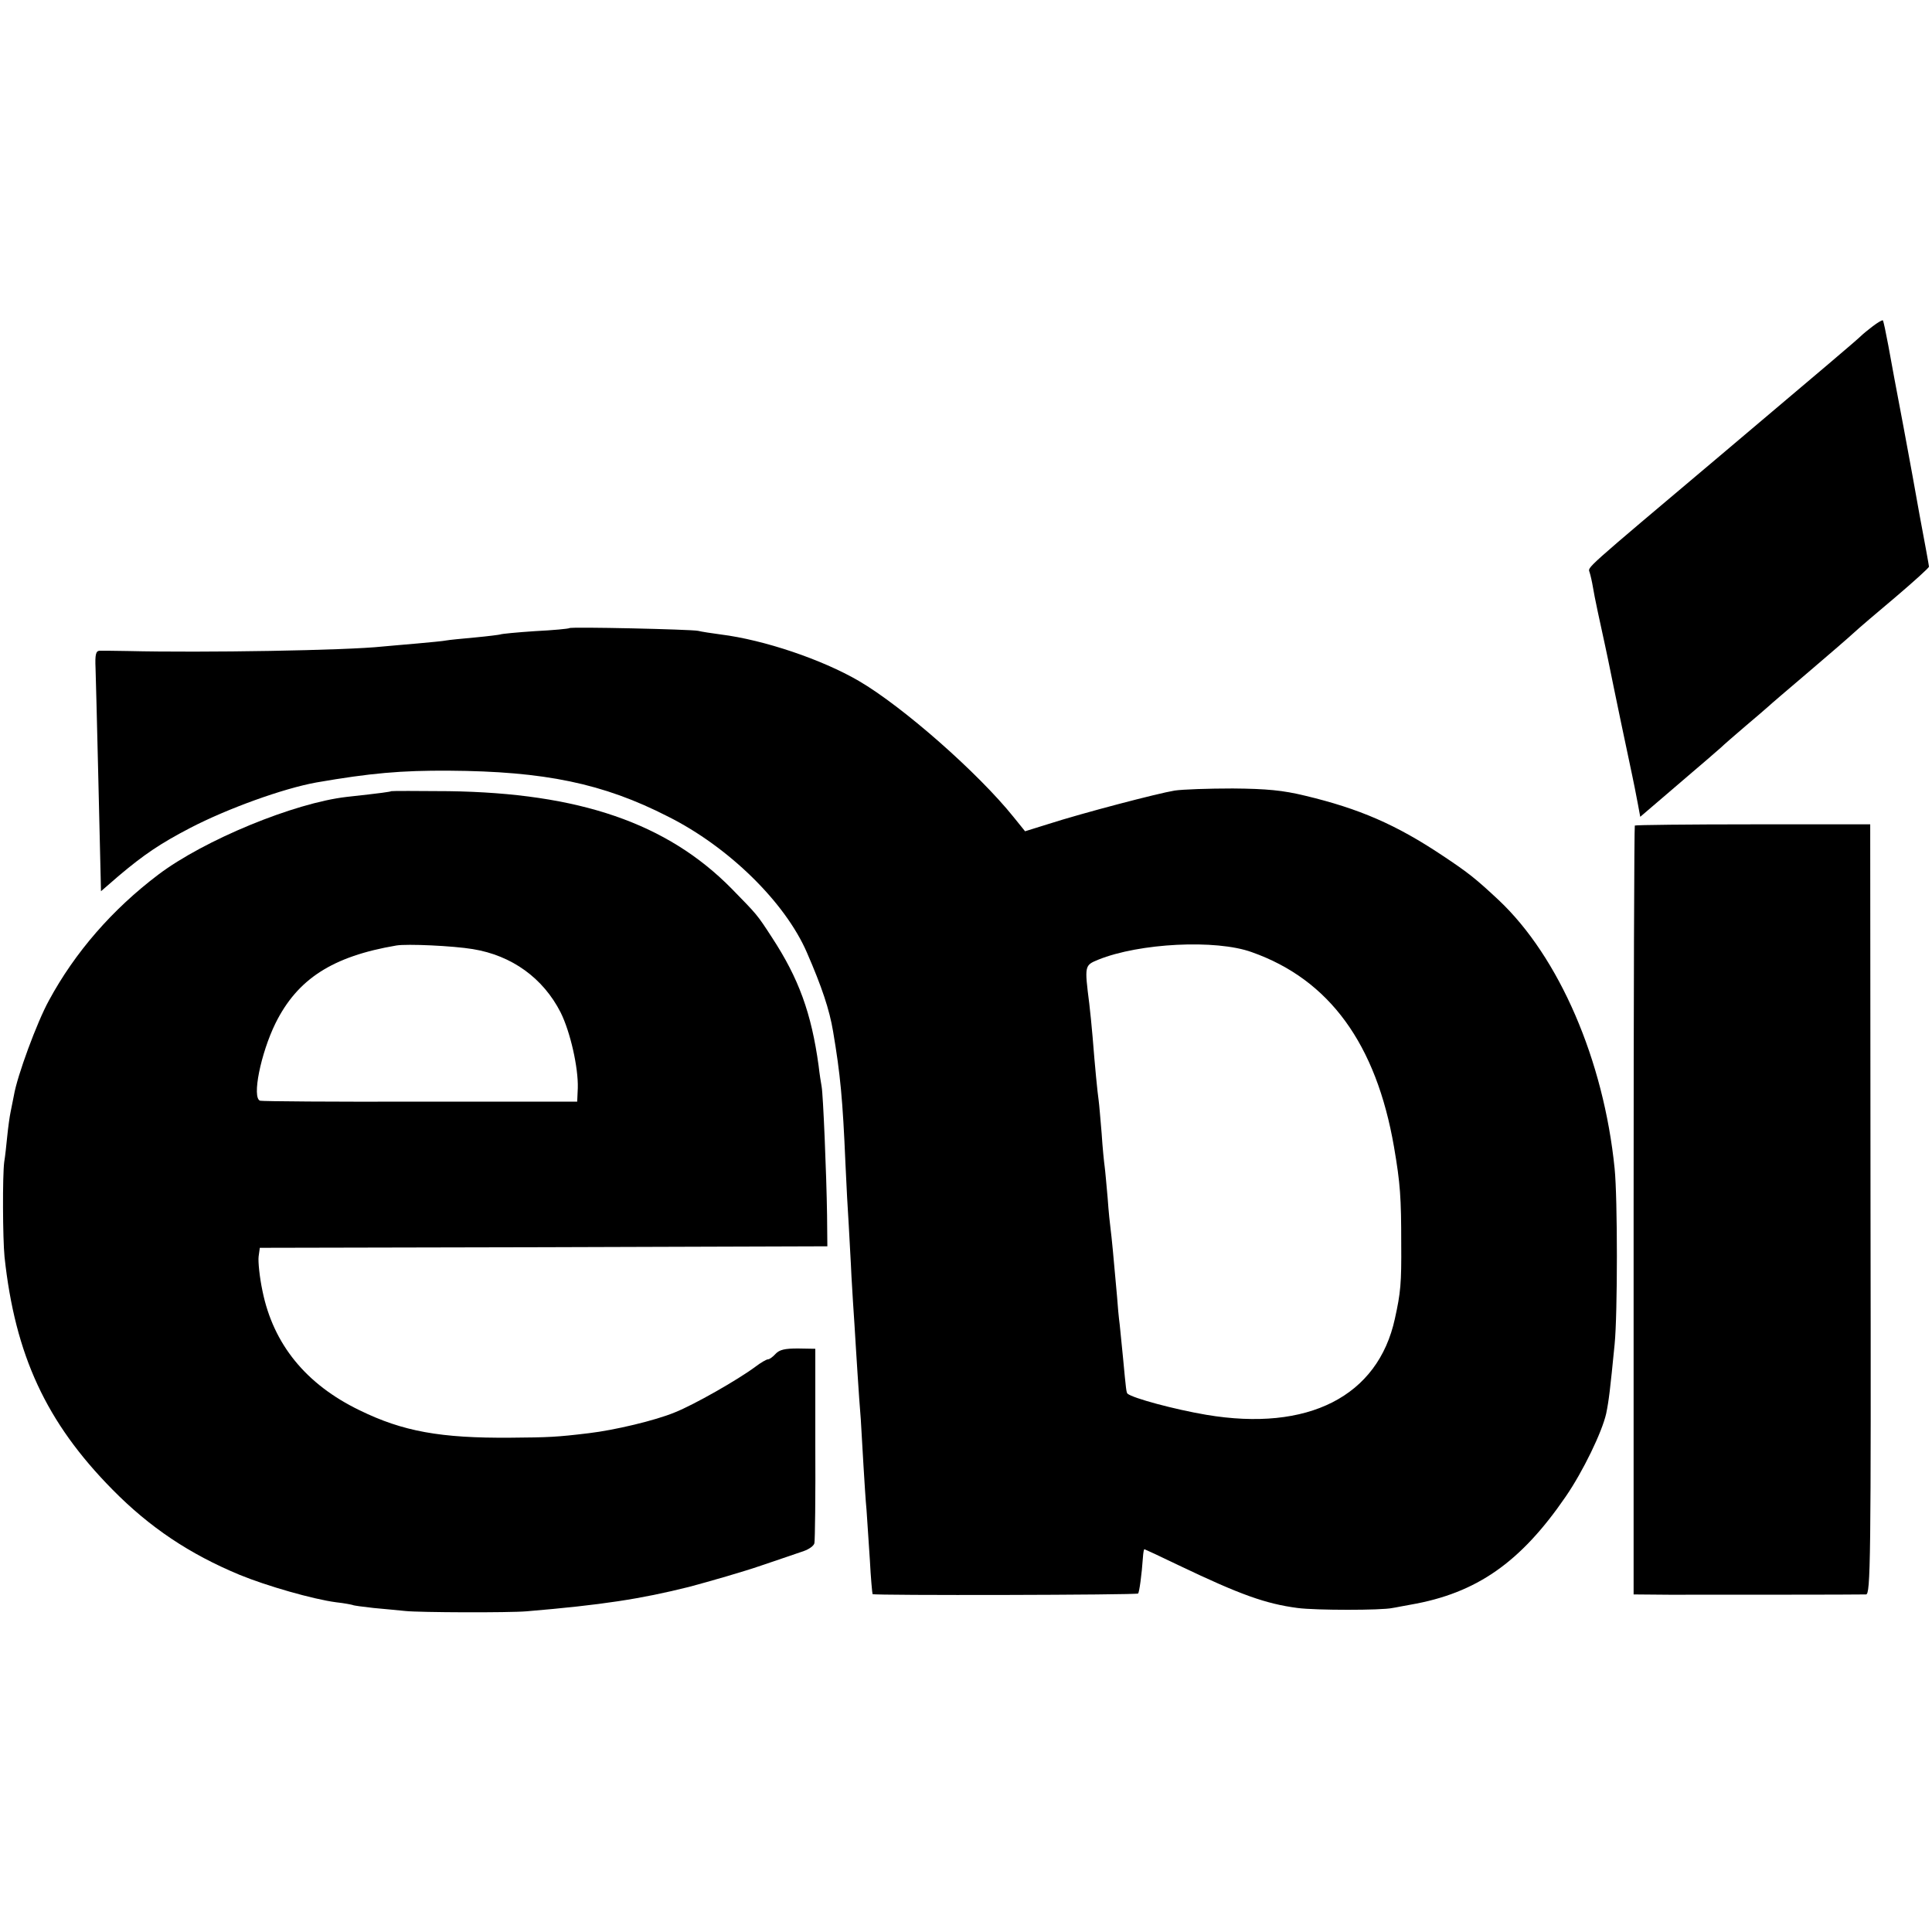 <?xml version="1.0" standalone="no"?>
<!DOCTYPE svg PUBLIC "-//W3C//DTD SVG 20010904//EN"
 "http://www.w3.org/TR/2001/REC-SVG-20010904/DTD/svg10.dtd">
<svg version="1.0" xmlns="http://www.w3.org/2000/svg"
 width="641pt" height="641pt" viewBox="0 0 641 641"
 preserveAspectRatio="xMidYMid meet">
<g transform="translate(0,641) scale(0.1,-0.1)"
fill="#000000" stroke="none">
<path d="M6214 5328 c-16 -12 -34 -27 -40 -33 -20 -19 -118 -102 -459 -390
-472 -398 -446 -375 -441 -394 3 -9 8 -31 11 -49 4 -27 26 -129 40 -192 2 -8
15 -71 29 -140 14 -69 35 -168 46 -220 11 -52 22 -104 24 -115 2 -11 7 -37 11
-57 l7 -38 97 83 c52 45 109 93 125 107 16 14 37 32 46 40 8 8 45 40 80 70 36
30 70 60 77 66 6 6 67 58 134 115 67 57 134 115 149 129 15 14 77 67 139 119
61 52 111 97 111 101 0 3 -14 80 -31 170 -16 91 -34 188 -39 215 -8 43 -16 88
-45 240 -3 17 -12 66 -20 109 -8 43 -16 81 -18 83 -2 2 -17 -7 -33 -19z"/>
<path d="M1889 4326 c-2 -2 -53 -7 -114 -10 -60 -4 -112 -9 -115 -11 -3 -1
-41 -6 -84 -10 -43 -4 -86 -8 -96 -10 -9 -2 -52 -6 -96 -10 -43 -4 -95 -8
-114 -10 -118 -13 -598 -21 -845 -15 -44 1 -87 1 -95 1 -12 -1 -15 -13 -13
-58 2 -57 15 -605 17 -694 l1 -46 60 52 c82 69 136 106 236 158 123 64 308
131 419 151 179 31 281 40 440 39 316 -2 511 -42 726 -152 202 -101 389 -285
461 -451 50 -115 75 -190 87 -262 24 -142 32 -225 41 -438 3 -69 8 -161 11
-205 2 -44 7 -120 9 -170 3 -49 7 -121 10 -160 2 -38 7 -110 10 -160 3 -49 8
-119 11 -155 2 -36 6 -105 9 -155 3 -49 7 -115 10 -145 2 -30 7 -104 11 -165
3 -60 8 -112 9 -114 5 -5 876 -3 881 2 4 4 12 62 16 120 1 15 3 27 5 27 1 0
53 -24 115 -54 203 -97 287 -127 393 -141 60 -8 280 -8 315 0 14 2 41 8 60 11
219 38 365 140 515 359 57 83 120 213 134 275 9 44 13 78 28 230 10 100 10
485 0 583 -36 359 -184 702 -385 891 -74 69 -98 89 -187 148 -153 102 -275
155 -455 198 -74 18 -127 23 -240 24 -80 0 -167 -3 -193 -7 -55 -9 -304 -74
-419 -111 l-77 -24 -38 47 c-117 146 -368 367 -514 452 -122 71 -314 136 -458
154 -30 4 -63 9 -75 12 -24 5 -422 14 -427 9z m2264 -1075 c258 -91 413 -305
472 -646 21 -122 24 -169 24 -320 1 -134 -2 -164 -21 -250 -56 -258 -288 -376
-626 -319 -106 18 -243 55 -261 70 -4 4 -5 12 -15 119 -4 39 -9 88 -11 110 -3
22 -7 65 -9 95 -12 137 -18 197 -21 220 -2 14 -7 61 -10 105 -4 44 -8 91 -10
105 -2 14 -7 63 -10 110 -4 47 -8 96 -10 110 -4 27 -12 109 -20 210 -3 36 -8
85 -11 110 -16 127 -16 127 30 146 136 55 390 68 509 25z"/>
<path d="M1298 3785 c-3 -2 -29 -6 -148 -19 -174 -20 -473 -143 -625 -258
-152 -115 -276 -257 -363 -418 -39 -71 -105 -249 -116 -315 -3 -16 -8 -41 -11
-55 -3 -14 -8 -50 -11 -80 -3 -30 -7 -68 -10 -85 -6 -46 -5 -254 1 -315 35
-326 138 -549 358 -772 124 -126 256 -214 422 -283 90 -37 244 -81 320 -91 28
-3 52 -8 55 -9 3 -2 34 -6 70 -10 36 -3 83 -8 105 -10 48 -5 343 -6 402 -1
250 21 379 41 539 81 71 19 179 50 240 71 60 20 123 42 141 48 17 6 33 17 35
26 2 8 4 157 3 330 l0 315 -58 1 c-43 0 -61 -4 -74 -18 -9 -10 -20 -18 -25
-18 -5 0 -24 -11 -41 -24 -59 -44 -205 -127 -268 -152 -65 -27 -200 -59 -285
-69 -107 -13 -134 -14 -259 -15 -234 -2 -359 21 -502 91 -178 86 -286 219
-322 395 -10 47 -15 98 -13 115 l4 29 942 2 941 3 -1 105 c-2 136 -13 399 -18
425 -2 11 -7 42 -10 69 -24 175 -66 290 -155 426 -50 77 -48 74 -134 162 -214
217 -505 317 -939 323 -103 1 -189 1 -190 0z m271 -524 c129 -21 233 -96 291
-210 32 -64 59 -183 57 -251 l-2 -45 -520 0 c-286 -1 -526 1 -532 3 -28 9 2
157 51 257 73 147 189 222 401 258 35 6 188 -1 254 -12z"/>
<path d="M5424 3671 c-2 -2 -4 -577 -4 -1278 l0 -1273 118 -1 c135 0 629 0
653 1 15 0 17 102 15 1277 l-1 1278 -388 0 c-214 0 -390 -2 -393 -4z"/>
</g>
</svg>
